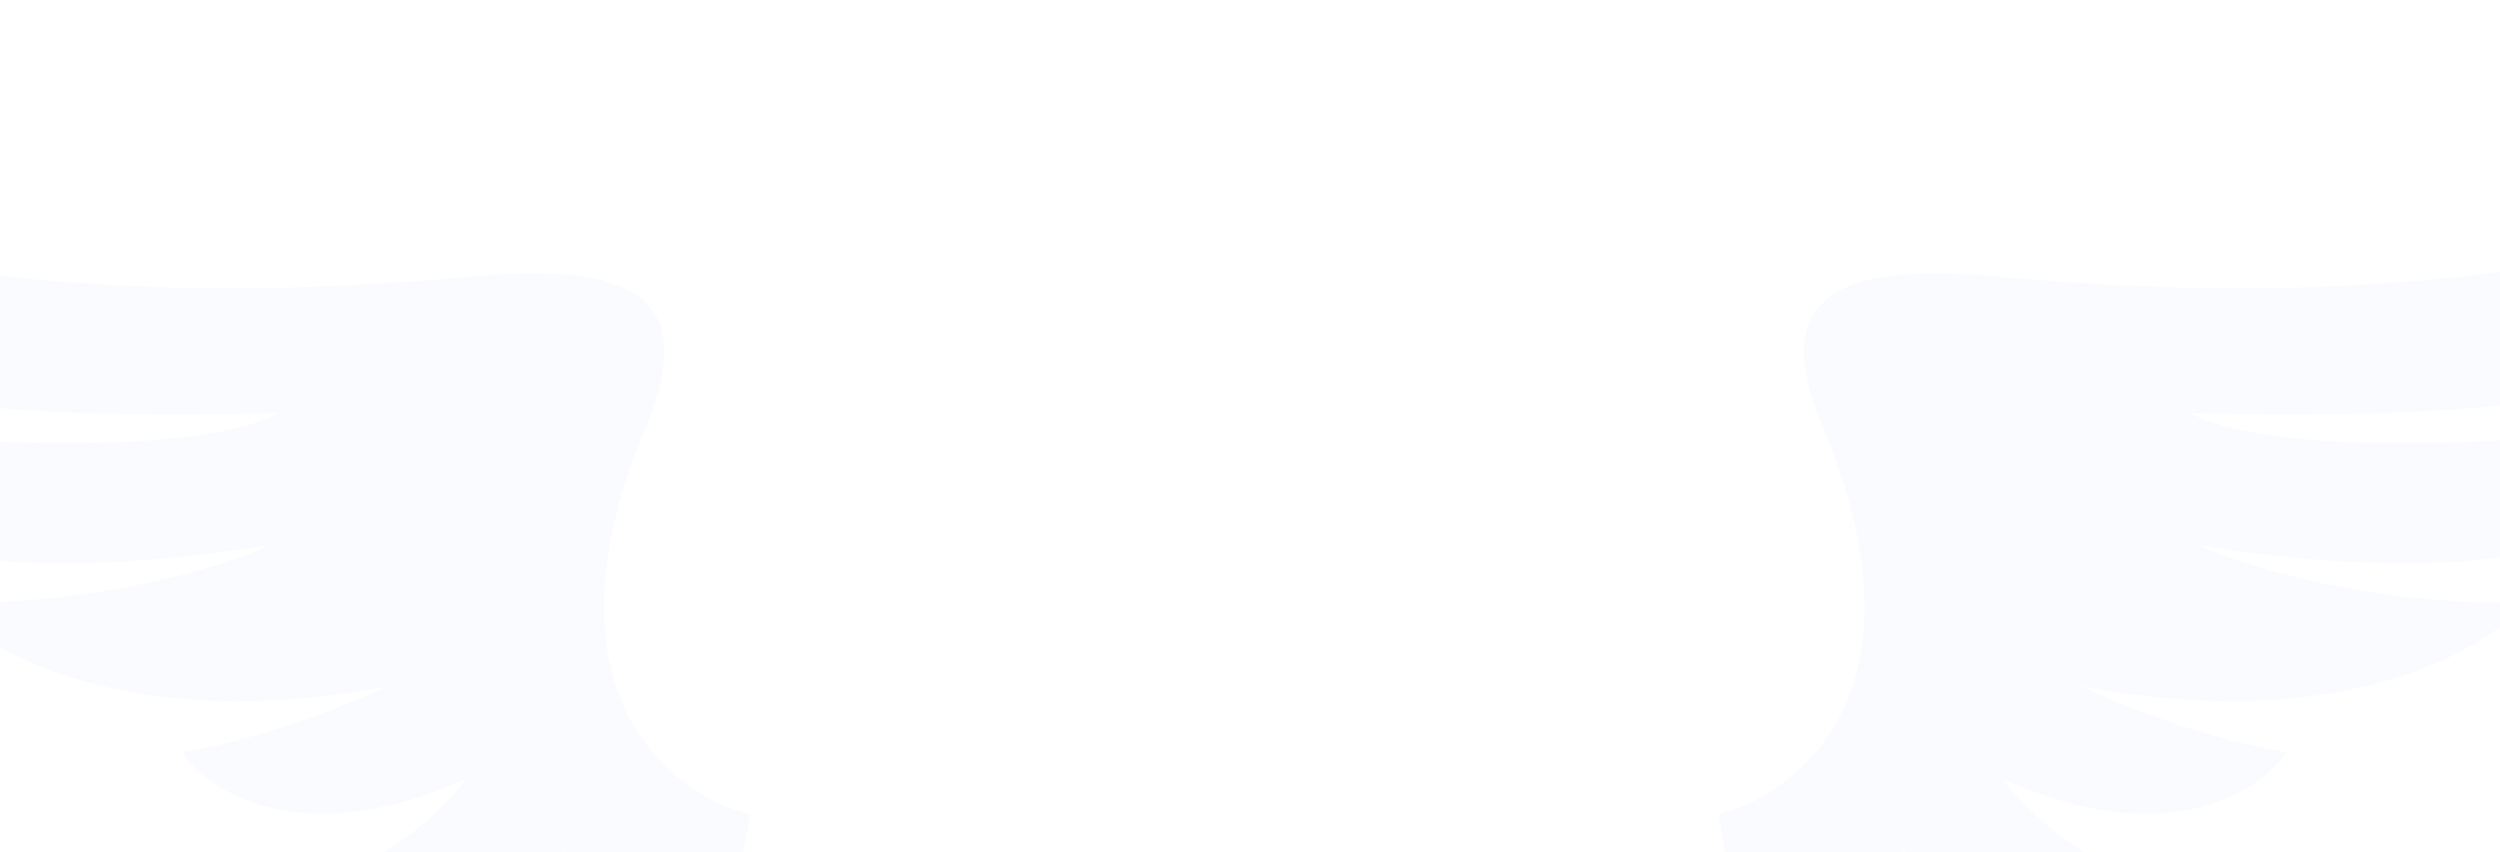 <svg width="44" height="15" viewBox="0 0 44 15" fill="none" xmlns="http://www.w3.org/2000/svg">
<g filter="url(#filter0_i_1558_5868)">
<path d="M25.233 4.266C27.016 8.733 24.695 10.523 23.312 10.859C23.681 13.403 24.541 13.728 24.926 13.573C24.68 13.263 24.721 12.823 24.772 12.643C26.493 15.311 29.127 14.995 30.228 14.504C28.384 13.759 27.001 12.177 26.54 11.479C28.691 12.968 29.997 12.358 30.382 11.867C29.275 11.37 28.538 10.574 28.307 10.238C31.196 11.541 32.841 10.471 33.302 9.773C31.826 9.525 30.279 8.894 29.69 8.609C34.239 9.478 36.811 7.989 37.528 7.136C34.762 7.198 32.534 6.489 31.765 6.127C38.773 7.244 40.653 5.171 40.602 3.878C36.99 4.499 32.841 4.499 31.611 3.8C36.99 3.956 39.526 3.413 41.14 2.792C42.687 2.197 43.445 1.319 43.445 0C42.959 0.181 41.217 0.667 38.143 1.163C34.377 1.772 30.989 1.656 28.153 1.396C24.772 1.086 24.311 2.172 25.233 4.266Z" fill="#FAFBFE"/>
</g>
<g filter="url(#filter1_i_1558_5868)">
<path d="M18.212 4.266C16.43 8.733 18.75 10.523 20.133 10.859C19.765 13.403 18.904 13.728 18.52 13.573C18.765 13.263 18.725 12.823 18.673 12.643C16.952 15.311 14.319 14.995 13.217 14.504C15.062 13.759 16.445 12.177 16.906 11.479C14.754 12.968 13.448 12.358 13.064 11.867C14.17 11.37 14.908 10.574 15.139 10.238C12.249 11.541 10.605 10.471 10.143 9.773C11.619 9.525 13.166 8.894 13.755 8.609C9.206 9.478 6.634 7.989 5.917 7.136C8.683 7.198 10.912 6.489 11.68 6.127C4.672 7.244 2.792 5.171 2.843 3.878C6.455 4.499 10.605 4.499 11.834 3.8C6.455 3.956 3.919 3.413 2.305 2.792C0.758 2.197 0 1.319 0 0C0.487 0.181 2.228 0.667 5.302 1.163C9.068 1.772 12.456 1.656 15.292 1.396C18.673 1.086 19.134 2.172 18.212 4.266Z" fill="#FAFBFE"/>
</g>
<defs>
<filter id="filter0_i_1558_5868" x="23.312" y="0" width="27.069" height="18.303" filterUnits="userSpaceOnUse" color-interpolation-filters="sRGB">
<feFlood flood-opacity="0" result="BackgroundImageFix"/>
<feBlend mode="normal" in="SourceGraphic" in2="BackgroundImageFix" result="shape"/>
<feColorMatrix in="SourceAlpha" type="matrix" values="0 0 0 0 0 0 0 0 0 0 0 0 0 0 0 0 0 0 127 0" result="hardAlpha"/>
<feOffset dx="6.936" dy="3.468"/>
<feGaussianBlur stdDeviation="3.468"/>
<feComposite in2="hardAlpha" operator="arithmetic" k2="-1" k3="1"/>
<feColorMatrix type="matrix" values="0 0 0 0 0 0 0 0 0 0 0 0 0 0 0 0 0 0 0.2 0"/>
<feBlend mode="normal" in2="shape" result="effect1_innerShadow_1558_5868"/>
</filter>
<filter id="filter1_i_1558_5868" x="-6.936" y="0" width="27.069" height="18.303" filterUnits="userSpaceOnUse" color-interpolation-filters="sRGB">
<feFlood flood-opacity="0" result="BackgroundImageFix"/>
<feBlend mode="normal" in="SourceGraphic" in2="BackgroundImageFix" result="shape"/>
<feColorMatrix in="SourceAlpha" type="matrix" values="0 0 0 0 0 0 0 0 0 0 0 0 0 0 0 0 0 0 127 0" result="hardAlpha"/>
<feOffset dx="-6.936" dy="3.468"/>
<feGaussianBlur stdDeviation="3.468"/>
<feComposite in2="hardAlpha" operator="arithmetic" k2="-1" k3="1"/>
<feColorMatrix type="matrix" values="0 0 0 0 0 0 0 0 0 0 0 0 0 0 0 0 0 0 0.2 0"/>
<feBlend mode="normal" in2="shape" result="effect1_innerShadow_1558_5868"/>
</filter>
</defs>
</svg>
